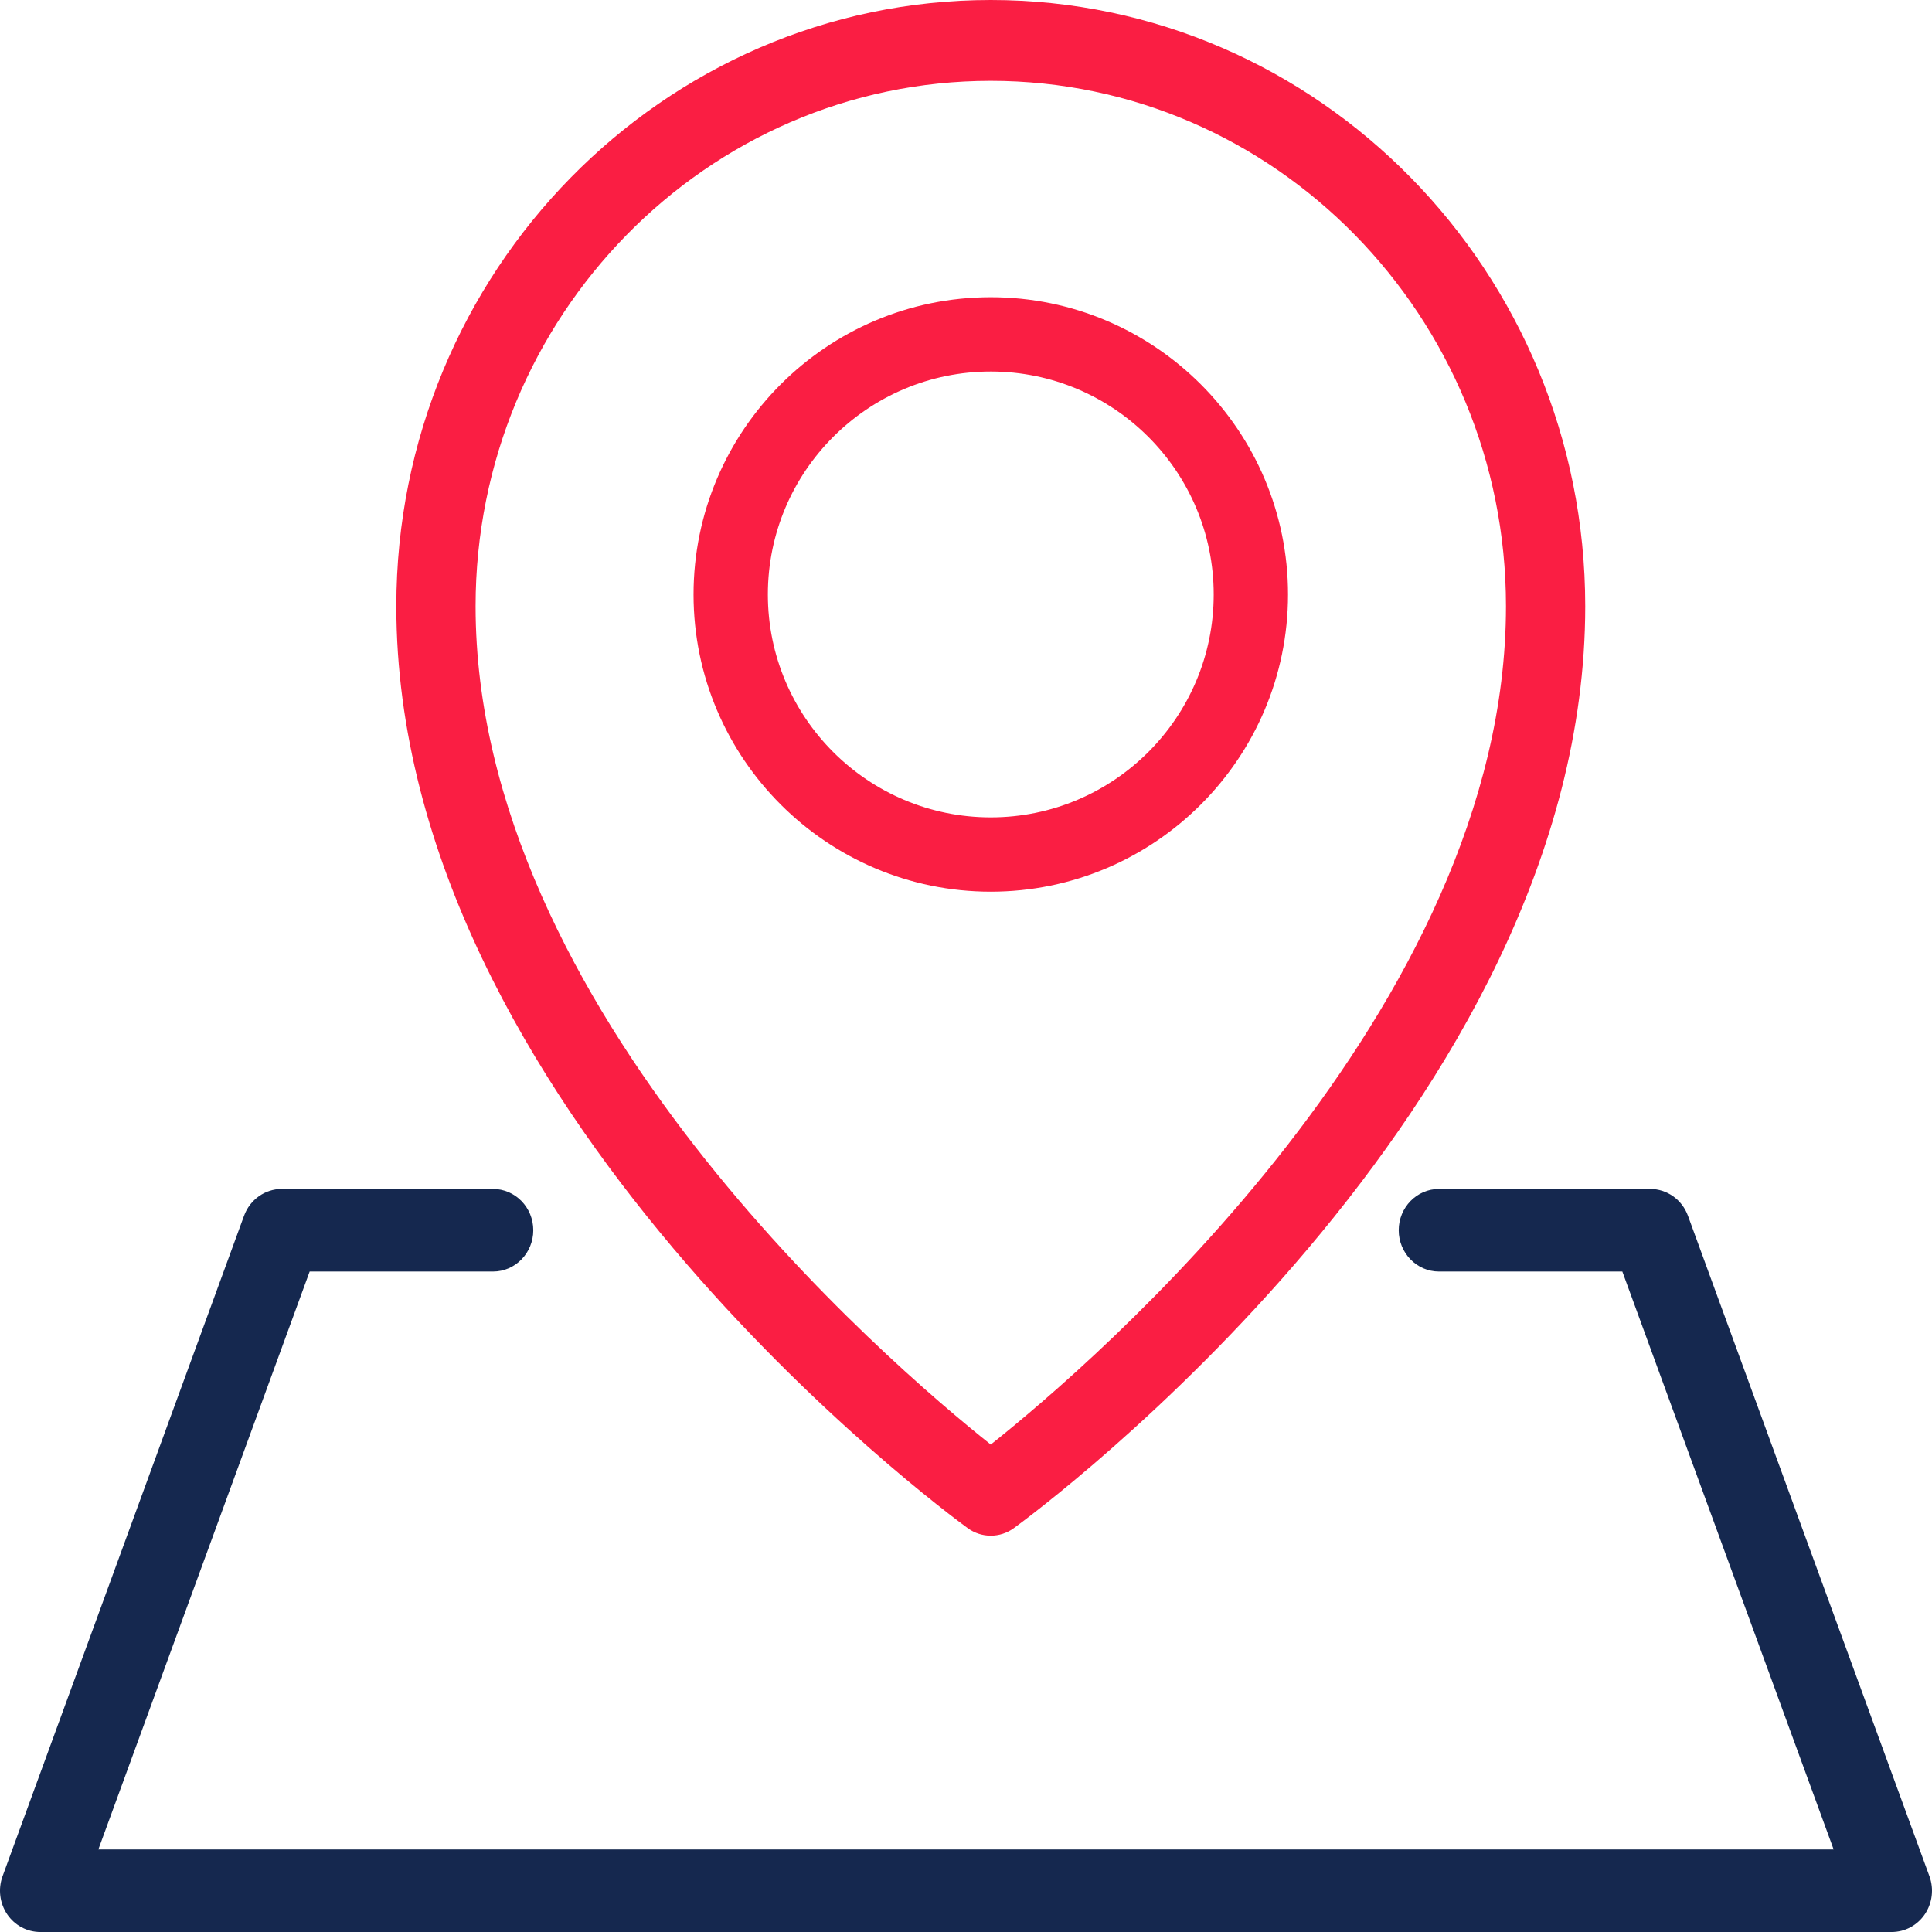 <?xml version="1.0" encoding="UTF-8"?>
<svg width="43px" height="43px" viewBox="0 0 43 43" version="1.1" xmlns="http://www.w3.org/2000/svg" xmlns:xlink="http://www.w3.org/1999/xlink">
    <title>FA56387E-95BB-4251-A6F7-9432683CCCA9</title>
    <g id="Page-1" stroke="none" stroke-width="1" fill="none" fill-rule="evenodd" stroke-linecap="round" stroke-linejoin="round">
        <g id="Home-Open-Sans" transform="translate(-935, -715)">
            <g id="Group-8" transform="translate(935, 715)">
                <path d="M17.09,13.231 C17.09,10.494 19.315,8.269 22.051,8.269 C24.788,8.269 27.013,10.494 27.013,13.231 C27.013,15.967 24.788,18.192 22.051,18.192 C19.315,18.192 17.09,15.967 17.09,13.231 M28.667,13.231 C28.667,9.583 25.699,6.615 22.051,6.615 C18.404,6.615 15.436,9.583 15.436,13.231 C15.436,16.878 18.404,19.846 22.051,19.846 C25.699,19.846 28.667,16.878 28.667,13.231" id="Fill-1" fill="#fa1e43"></path>
                <path d="M22.051,1.799 C28.374,1.799 33.518,7.045 33.518,13.492 C33.518,22.462 24.343,30.328 22.051,32.151 C19.76,30.328 10.585,22.462 10.585,13.492 C10.585,7.045 15.729,1.799 22.051,1.799 M21.539,34.012 C21.692,34.124 21.871,34.179 22.051,34.179 C22.231,34.179 22.41,34.124 22.564,34.012 C23.083,33.634 35.282,24.621 35.282,13.492 C35.282,6.052 29.347,0 22.051,0 C14.756,0 8.821,6.052 8.821,13.492 C8.821,24.621 21.019,33.634 21.539,34.012" id="Fill-3" fill="#fa1e43"></path>
                <g id="Group-7" transform="translate(0, 26.462)" fill="#15284F">
                    <path d="M42.943,15.297 L37.568,0.596 C37.437,0.238 37.102,0 36.729,0 L32.027,0 C31.532,0 31.131,0.412 31.131,0.919 C31.131,1.426 31.532,1.838 32.027,1.838 L36.108,1.838 L40.811,14.701 L2.189,14.701 L6.892,1.838 L10.973,1.838 C11.468,1.838 11.869,1.426 11.869,0.919 C11.869,0.412 11.468,0 10.973,0 L6.27,0 C5.897,0 5.563,0.238 5.432,0.596 L0.057,15.297 C-0.046,15.579 -0.008,15.895 0.159,16.143 C0.327,16.391 0.602,16.538 0.895,16.538 L42.104,16.538 C42.399,16.538 42.673,16.391 42.841,16.143 C43.008,15.895 43.046,15.579 42.943,15.297" id="Fill-5"></path>
                </g>
            </g>
        </g>
    </g>
</svg>